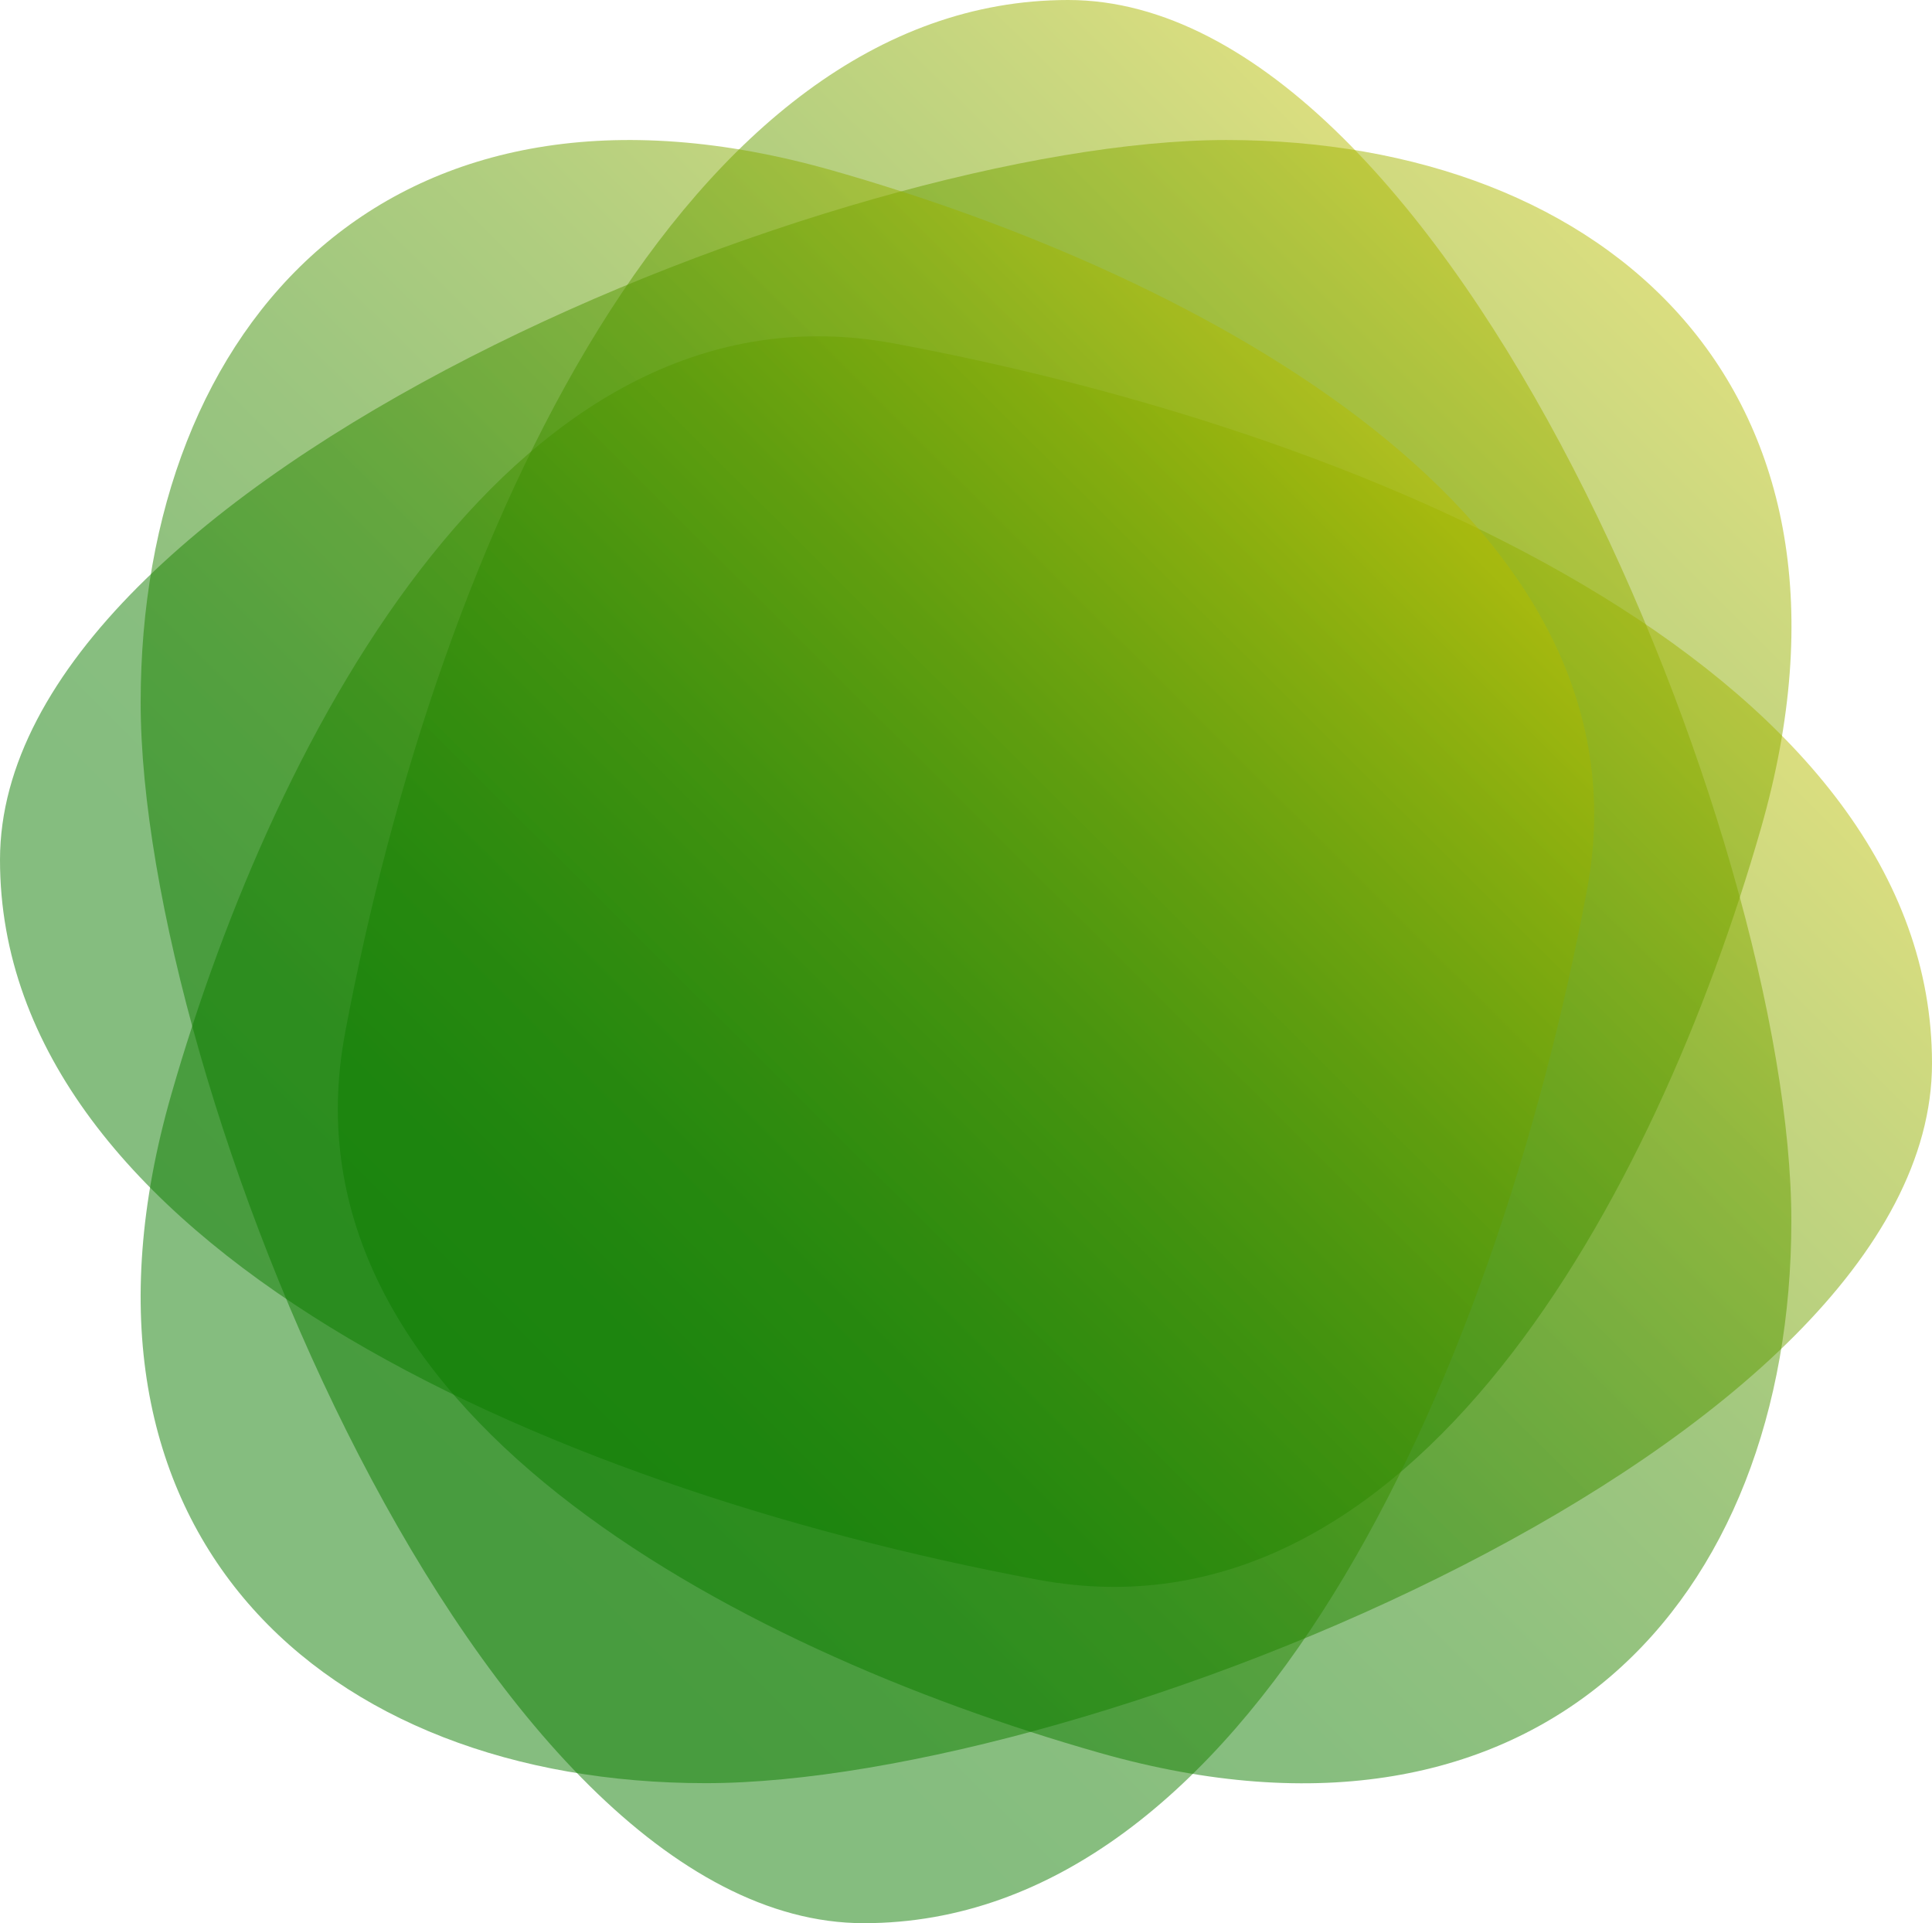 <svg xmlns="http://www.w3.org/2000/svg" fill="none" viewBox="0 0 425 423"><path fill="url(#shape-green_svg__a)" d="M196.749 75.55C307.405 96.206 425 150.246 425 233.876S239.293 392.204 155.238 392.204 10.008 337.136 37.673 240.753C60.76 160.326 114.17 60.123 196.749 75.549Z" opacity=".5"/><path fill="url(#shape-green_svg__b)" d="M75.906 227.177C96.662 117.041 150.957 0 234.983 0s159.076 184.833 159.076 268.493-55.329 144.575-152.168 117.041c-80.807-22.979-181.485-76.137-165.984-158.328z" opacity=".5"/><path fill="url(#shape-green_svg__c)" d="M228.251 347.451C117.595 326.822 0 272.783 0 189.123S185.707 30.796 269.762 30.796s145.259 55.068 117.595 151.451c-23.088 80.428-76.497 180.631-159.076 165.204z" opacity=".5"/><path fill="url(#shape-green_svg__d)" d="M349.094 195.823C328.338 305.959 274.043 423 190.017 423S30.941 238.167 30.941 154.537 86.27 9.961 183.109 37.495c80.807 22.98 181.485 76.137 165.985 158.328" opacity=".5"/><defs><linearGradient id="shape-green_svg__a" x1="76.438" x2="339.962" y1="374.779" y2="110.009" gradientUnits="userSpaceOnUse"><stop offset=".13" stop-color="#0c7c00"/><stop offset=".23" stop-color="#117e00"/><stop offset=".37" stop-color="#228400"/><stop offset=".53" stop-color="#3d8e00"/><stop offset=".7" stop-color="#629d00"/><stop offset=".88" stop-color="#92af00"/><stop offset="1" stop-color="#b6bd00"/></linearGradient><linearGradient id="shape-green_svg__b" x1="125.655" x2="361.527" y1="333.081" y2="96.123" gradientUnits="userSpaceOnUse"><stop offset=".13" stop-color="#0c7c00"/><stop offset=".23" stop-color="#117e00"/><stop offset=".37" stop-color="#228400"/><stop offset=".53" stop-color="#3d8e00"/><stop offset=".7" stop-color="#629d00"/><stop offset=".88" stop-color="#92af00"/><stop offset="1" stop-color="#b6bd00"/></linearGradient><linearGradient id="shape-green_svg__c" x1="83.79" x2="347.313" y1="311.748" y2="47.008" gradientUnits="userSpaceOnUse"><stop offset=".13" stop-color="#0c7c00"/><stop offset=".23" stop-color="#117e00"/><stop offset=".37" stop-color="#228400"/><stop offset=".53" stop-color="#3d8e00"/><stop offset=".7" stop-color="#629d00"/><stop offset=".88" stop-color="#92af00"/><stop offset="1" stop-color="#b6bd00"/></linearGradient><linearGradient id="shape-green_svg__d" x1="62.355" x2="298.228" y1="325.764" y2="88.806" gradientUnits="userSpaceOnUse"><stop offset=".13" stop-color="#0c7c00"/><stop offset=".23" stop-color="#117e00"/><stop offset=".37" stop-color="#228400"/><stop offset=".53" stop-color="#3d8e00"/><stop offset=".7" stop-color="#629d00"/><stop offset=".88" stop-color="#92af00"/><stop offset="1" stop-color="#b6bd00"/></linearGradient></defs></svg>